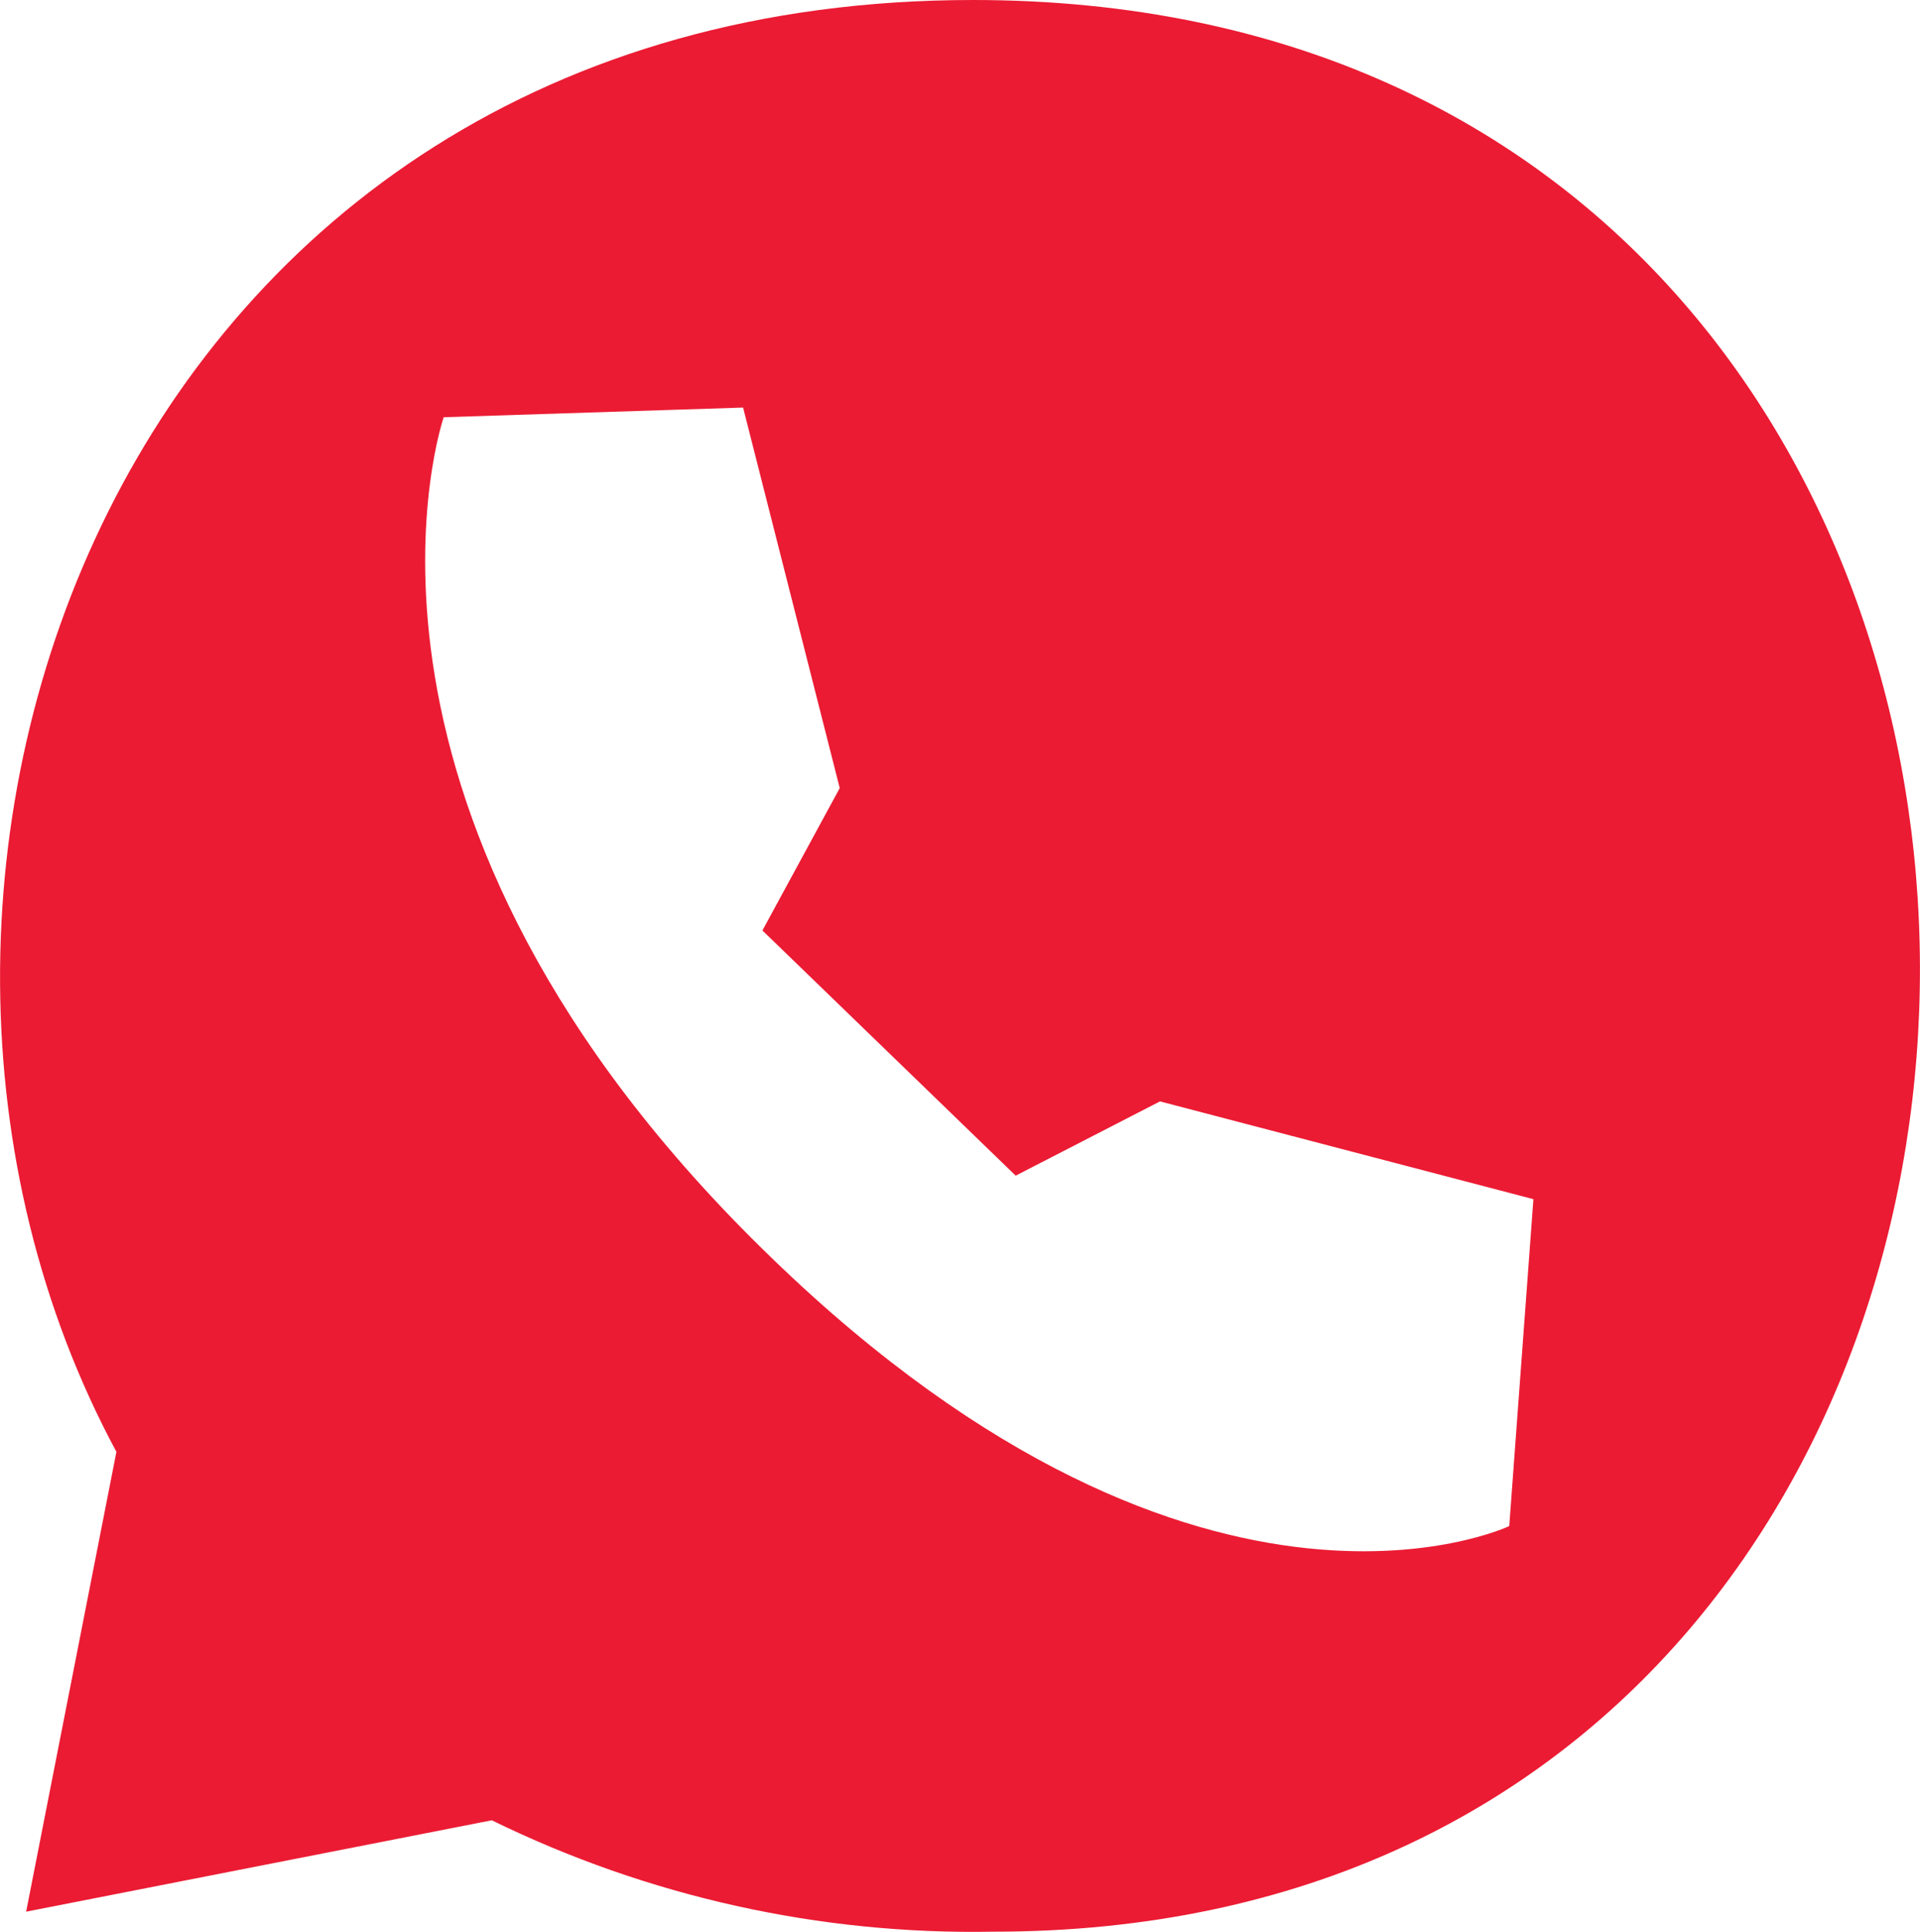 <?xml version="1.0" encoding="UTF-8"?> <svg xmlns="http://www.w3.org/2000/svg" xmlns:xlink="http://www.w3.org/1999/xlink" version="1.1" id="Слой_1" x="0px" y="0px" viewBox="0 0 87.41 87.92" style="enable-background:new 0 0 87.41 87.92;" xml:space="preserve"> <style type="text/css"> .st0{fill-rule:evenodd;clip-rule:evenodd;fill:#EB1B33;} </style> <path class="st0" d="M45.24,87.92c-7.91,0.15-15.74-1.59-22.85-5.07l-21.2,4.16L5.3,66.08c-14-26,0-66.08,39-66.08 C101.8,0,101.44,87.92,45.24,87.92z M46.24,53.51L34.71,42.35l3.52-6.48l-4.4-17.32L20.2,18.99c0,0-6,17.34,14,37.35 s34.51,13.12,34.51,13.12l1.1-14.88l-17-4.45L46.24,53.51z"></path> </svg> 